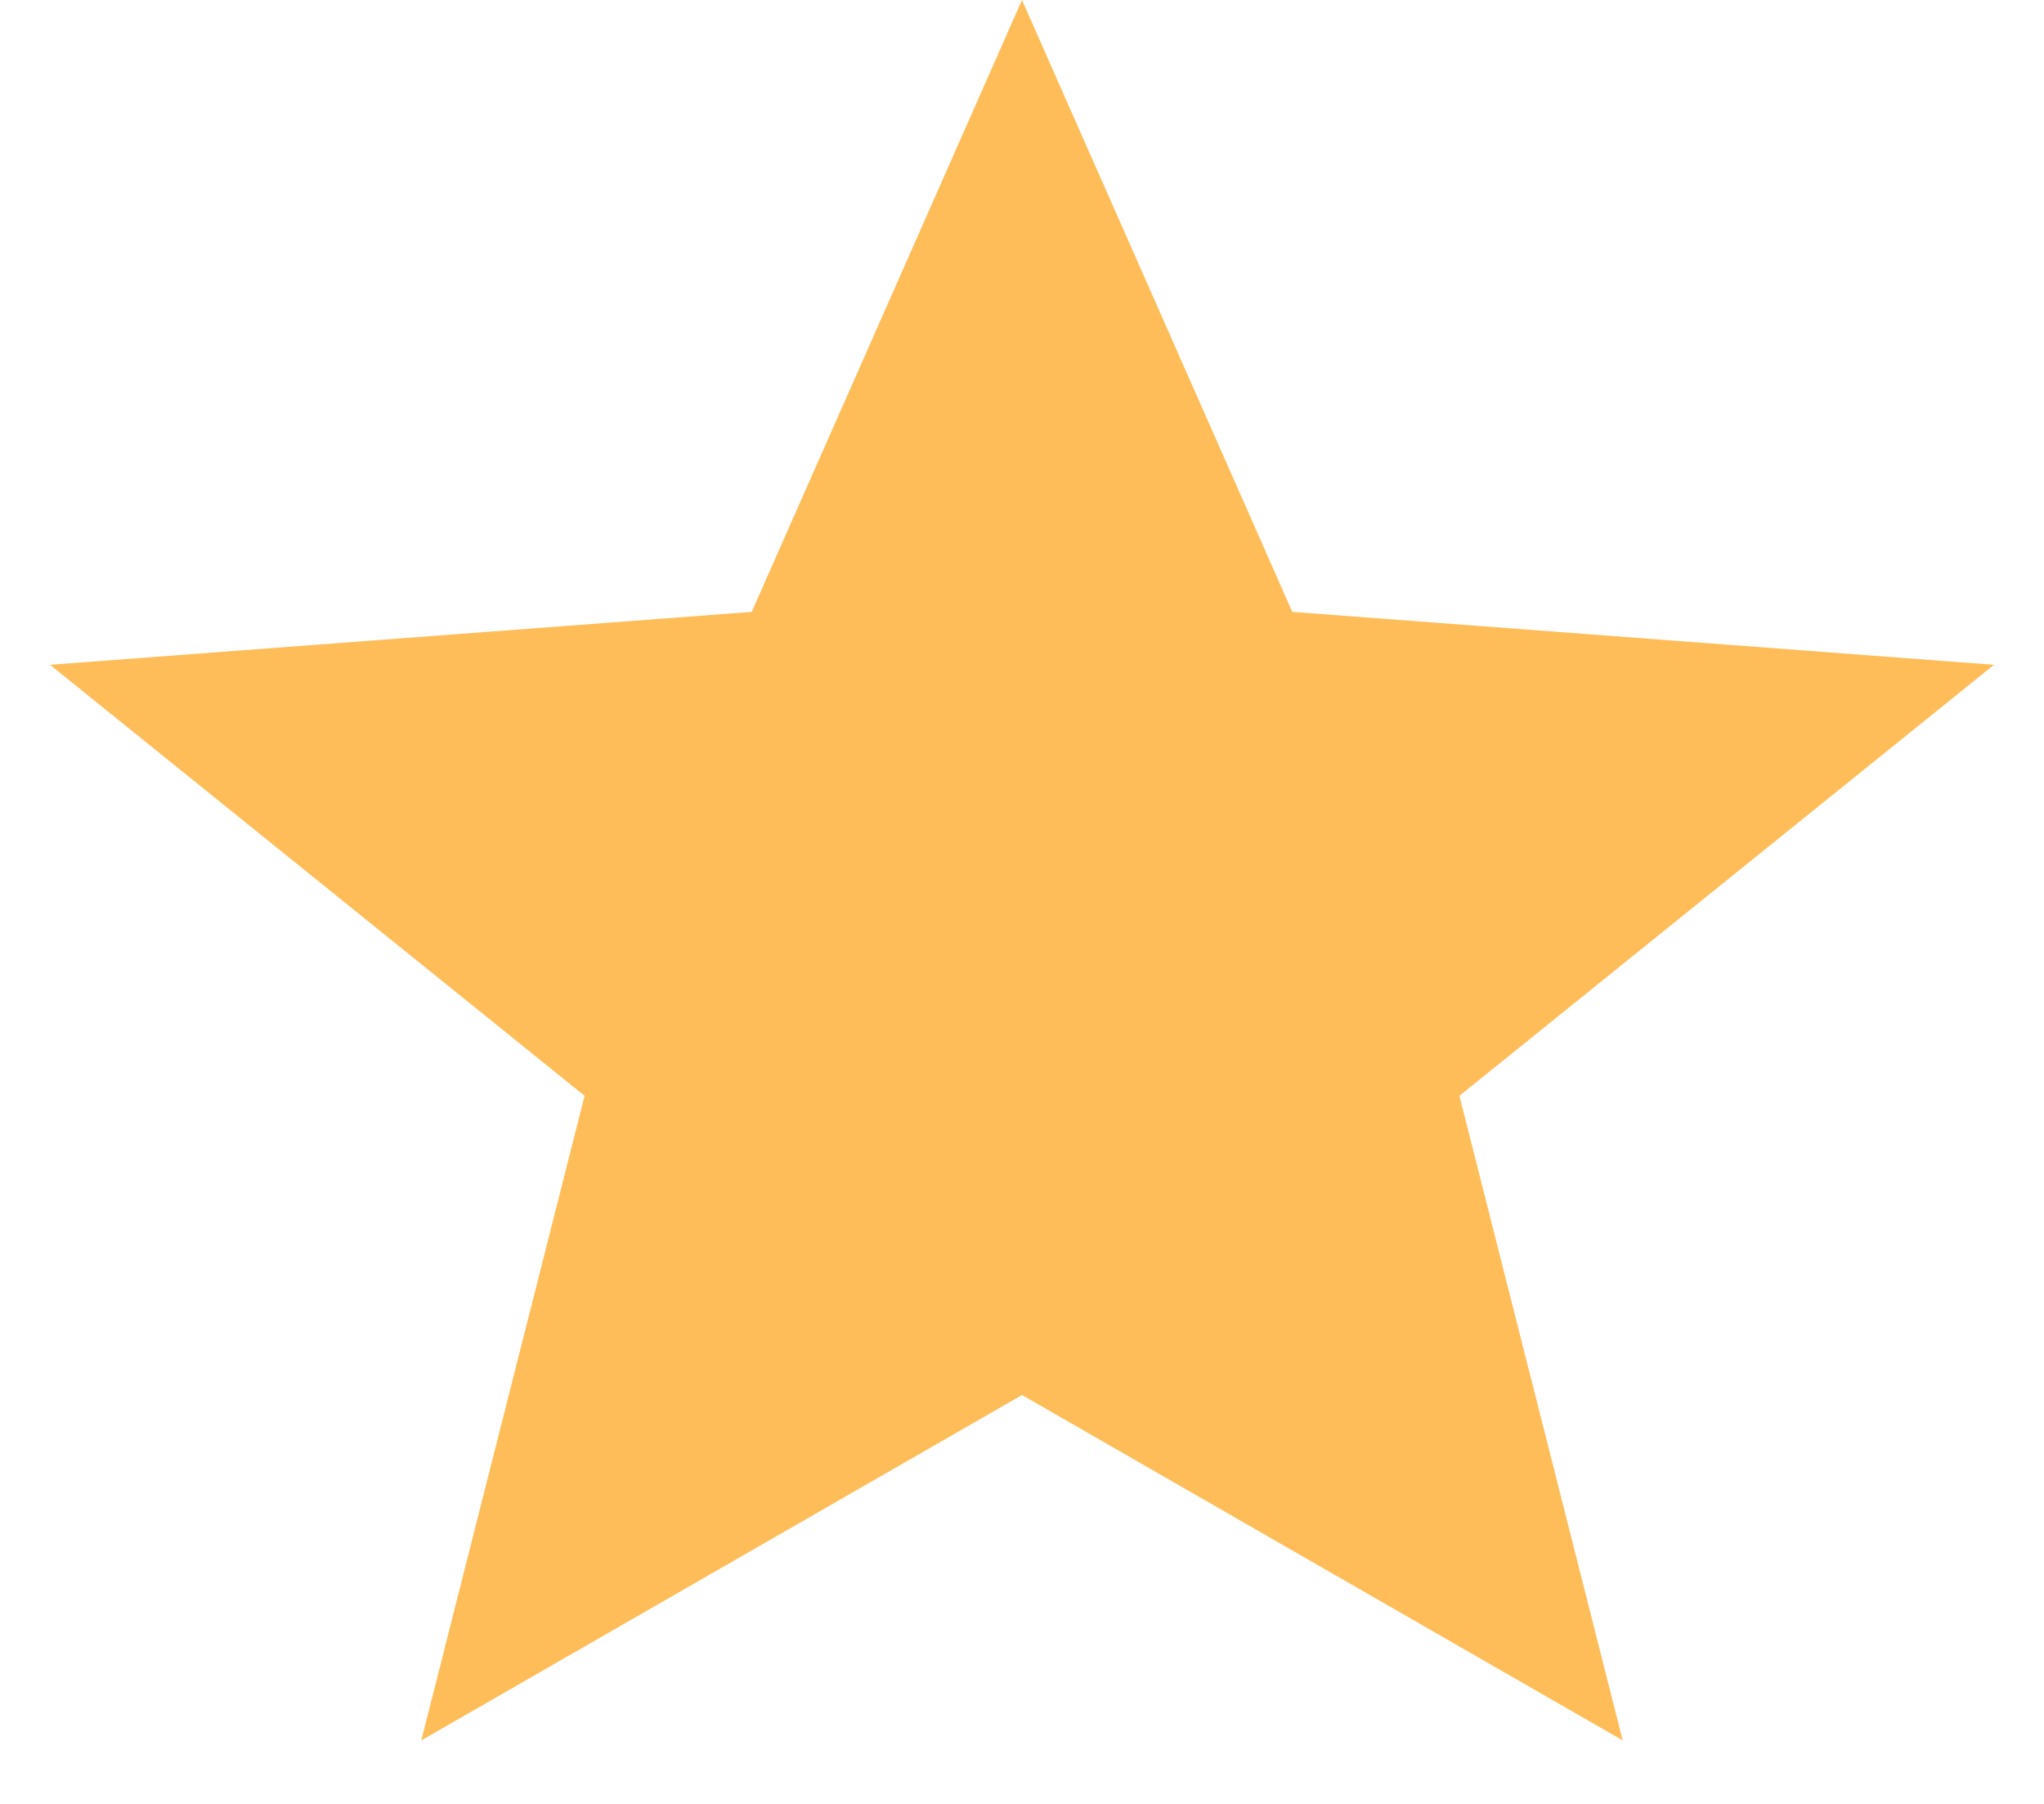 <svg xmlns="http://www.w3.org/2000/svg" width="17" height="15" viewBox="0 0 17 15" fill="none"><path d="M8.5 0L10.748 5.088L16.584 5.528L12.138 9.112L13.496 14.472L8.5 11.6L3.504 14.472L4.862 9.112L0.416 5.528L6.252 5.088L8.5 0Z" fill="#FFBD59"></path></svg>